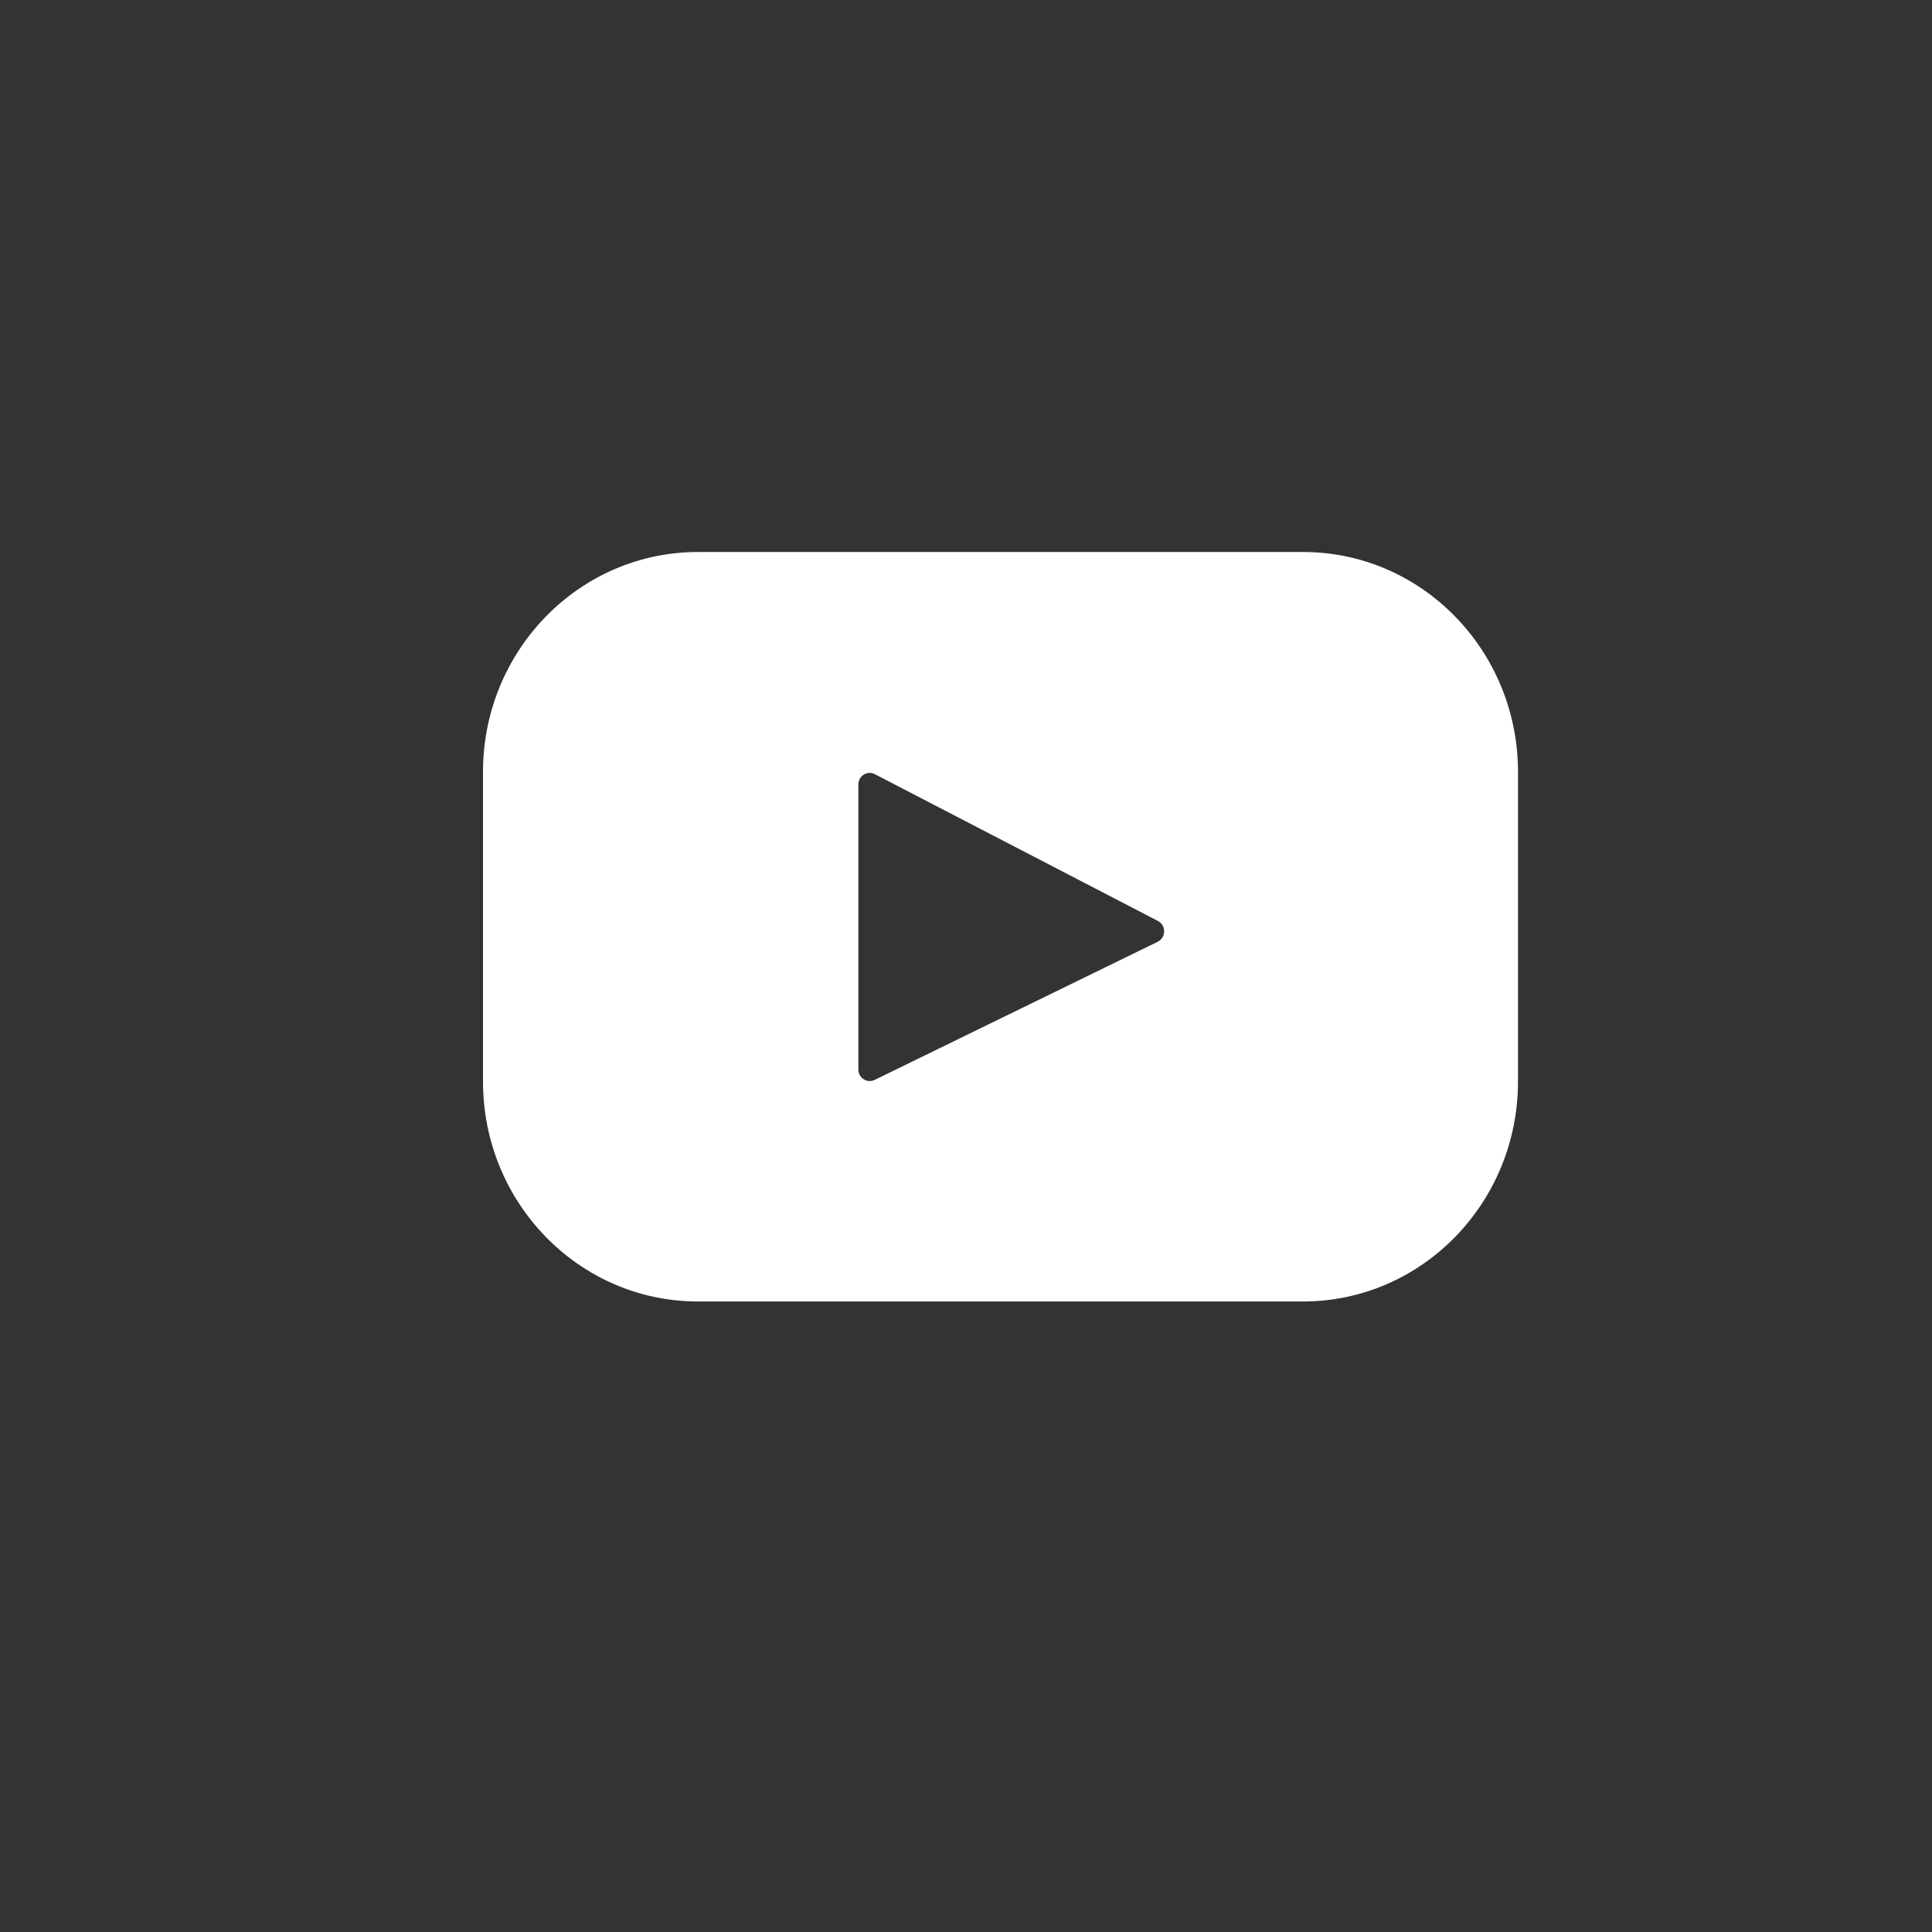 <svg xmlns="http://www.w3.org/2000/svg" width="28px" height="28px" viewBox="0 0 28 28"><rect x="0" y="0" width="28" height="28" fill="#333333" stroke="none"/><g fill="none" fill-rule="evenodd"><path fill="transparent" d="M0 14C0 6.268 6.268 0 14 0c7.732 0 14 6.268 14 14 0 7.732-6.268 14-14 14-7.732 0-14-6.268-14-14z"/><path fill="#FFF" fill-rule="nonzero" d="M18.885 8h-8.769C8.395 8 7 9.427 7 11.188v4.486c0 1.761 1.395 3.188 3.115 3.188h8.769C20.605 18.862 22 17.435 22 15.674v-4.486C22 9.427 20.605 8 18.885 8zm-2.107 5.649l-4.102 2.002c-.109.053-.236-.028-.236-.152v-4.129c0-.126.13-.207.239-.15l4.102 2.127c.122.063.12.242-.004.302z"/></g></svg>
